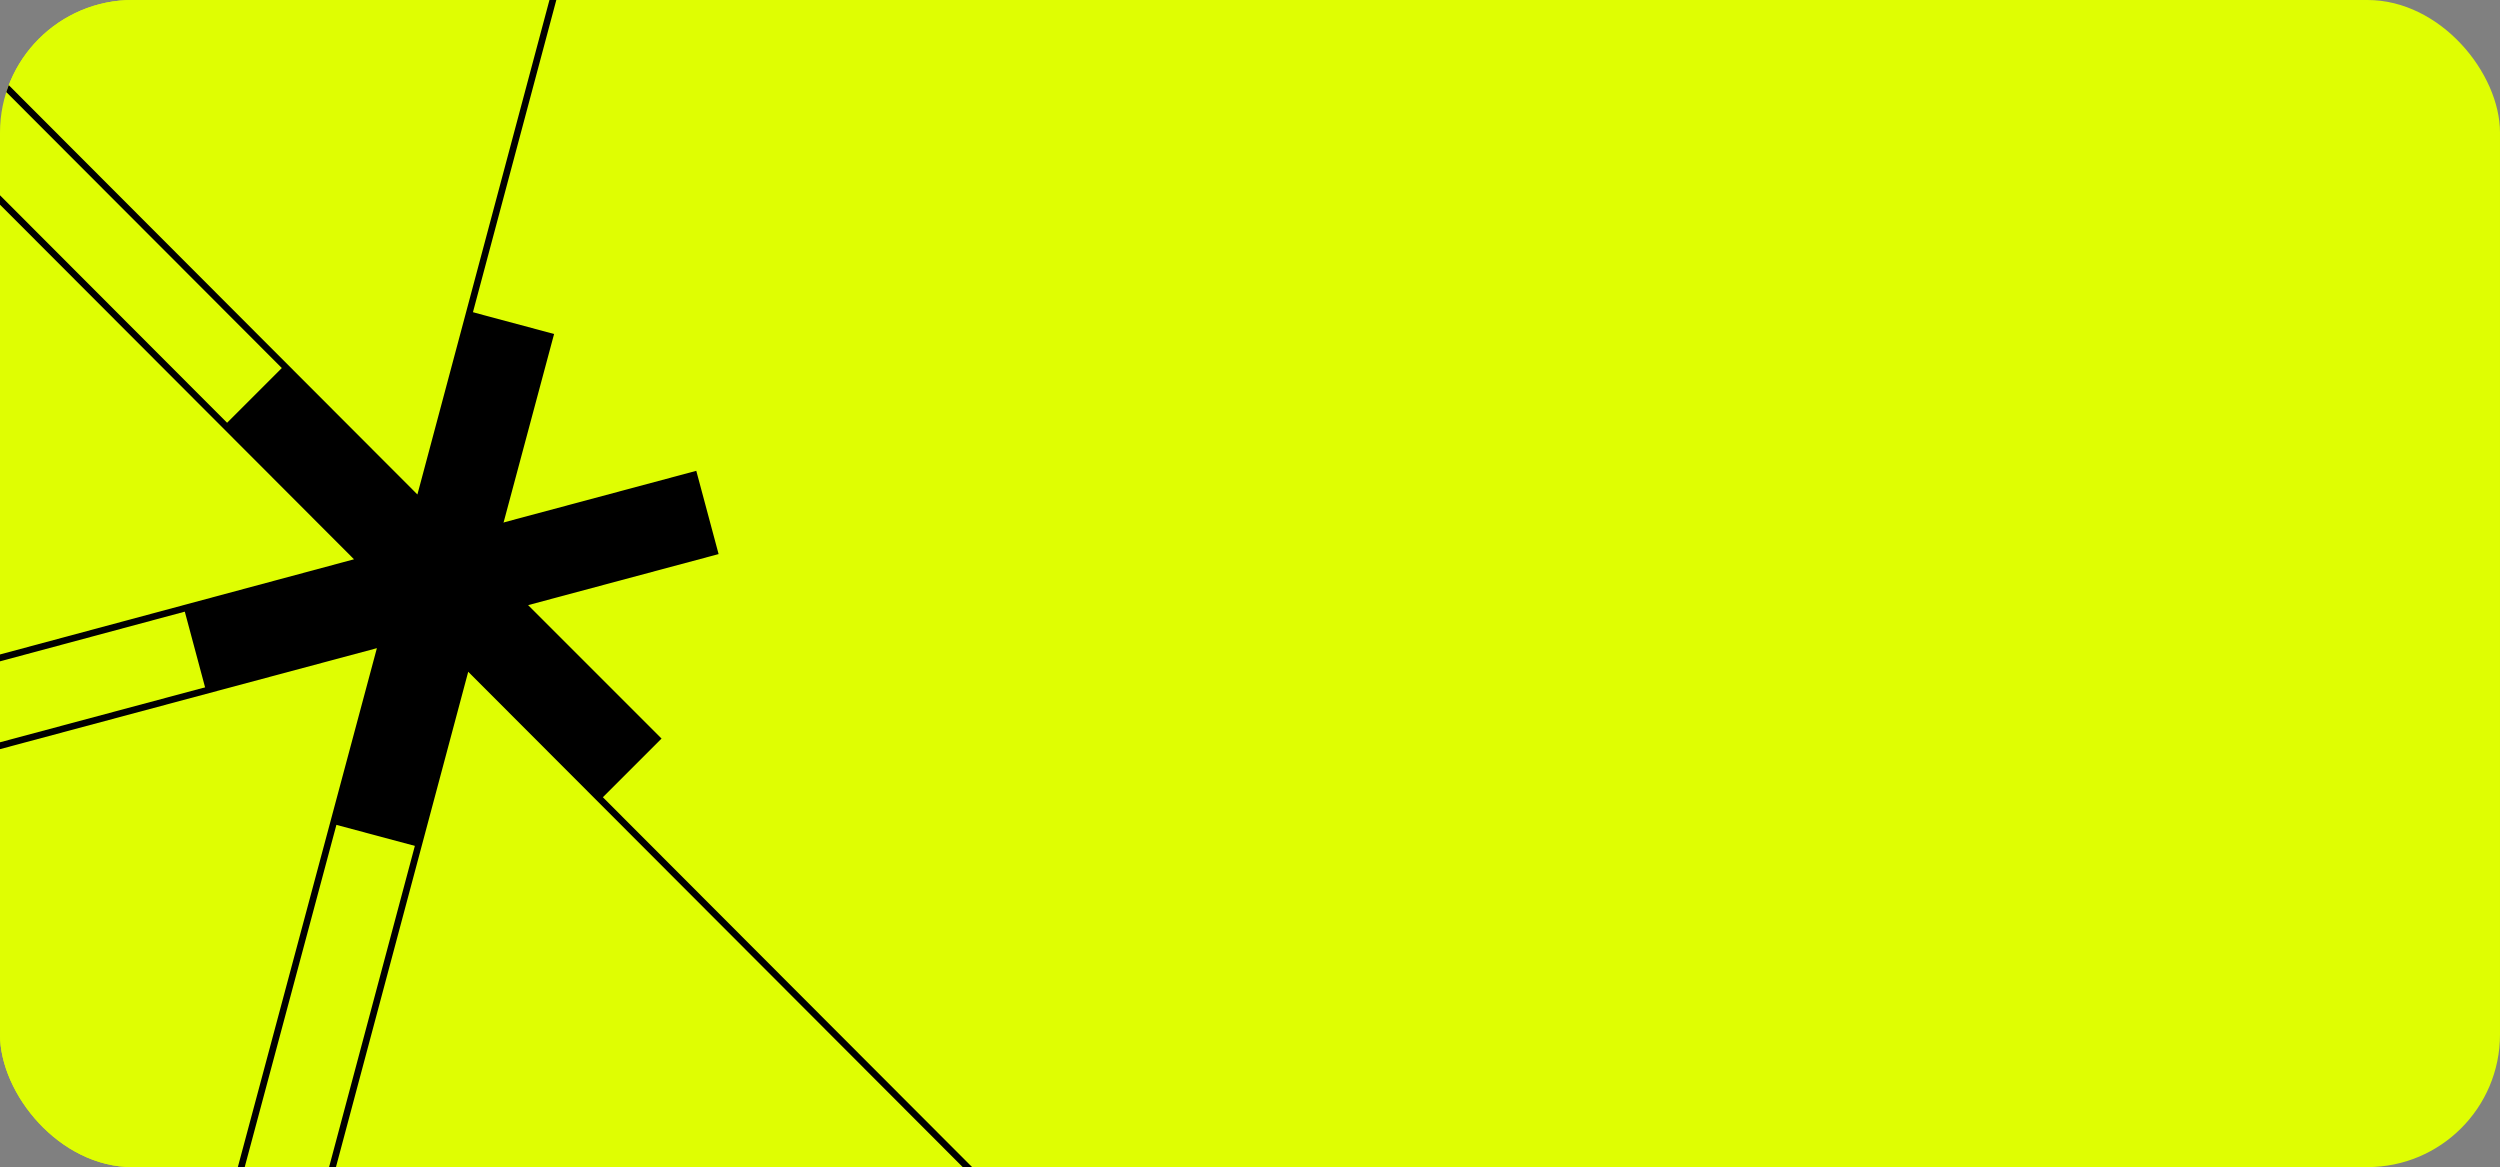 <?xml version="1.0" encoding="UTF-8"?> <svg xmlns="http://www.w3.org/2000/svg" width="377" height="176" viewBox="0 0 377 176" fill="none"><rect x="0" y="0" width="377" height="176" fill="#808080" stroke="none"/> <g clip-path="url(#clip0_1903_11005)"> <rect width="377" height="176" rx="20" fill="#DFFE02"></rect> <path d="M83.557 50.365L71 47L50.294 124.274L62.852 127.639L83.557 50.365Z" fill="black"></path> <path d="M43.192 54.808L34 64L90.569 120.569L99.761 111.376L43.192 54.808Z" fill="black"></path> <path d="M108.365 83.557L105 71L27.726 91.706L31.091 104.263L108.365 83.557Z" fill="black"></path> <path d="M-96.325 -84.264L63.204 75.536L121.461 -142.62L-96.325 -84.264Z" fill="#DFFE02" stroke="black" stroke-miterlimit="10"></path> <path d="M229.879 260.133L70.349 100.333L12.092 318.489L229.879 260.133Z" fill="#DFFE02" stroke="black" stroke-miterlimit="10"></path> <path d="M-0.871 315.035L57.542 97.035L-160.458 155.448L-0.871 315.035Z" fill="#DFFE02" stroke="black" stroke-miterlimit="10"></path> <path d="M-163.494 143.167L54.35 84.599L-105.024 -75.045L-163.494 143.167Z" stroke="black" stroke-miterlimit="10"></path> </g> <defs> <clipPath id="clip0_1903_11005"> <rect width="377" height="176" rx="20" fill="white"></rect> </clipPath> </defs> </svg> 